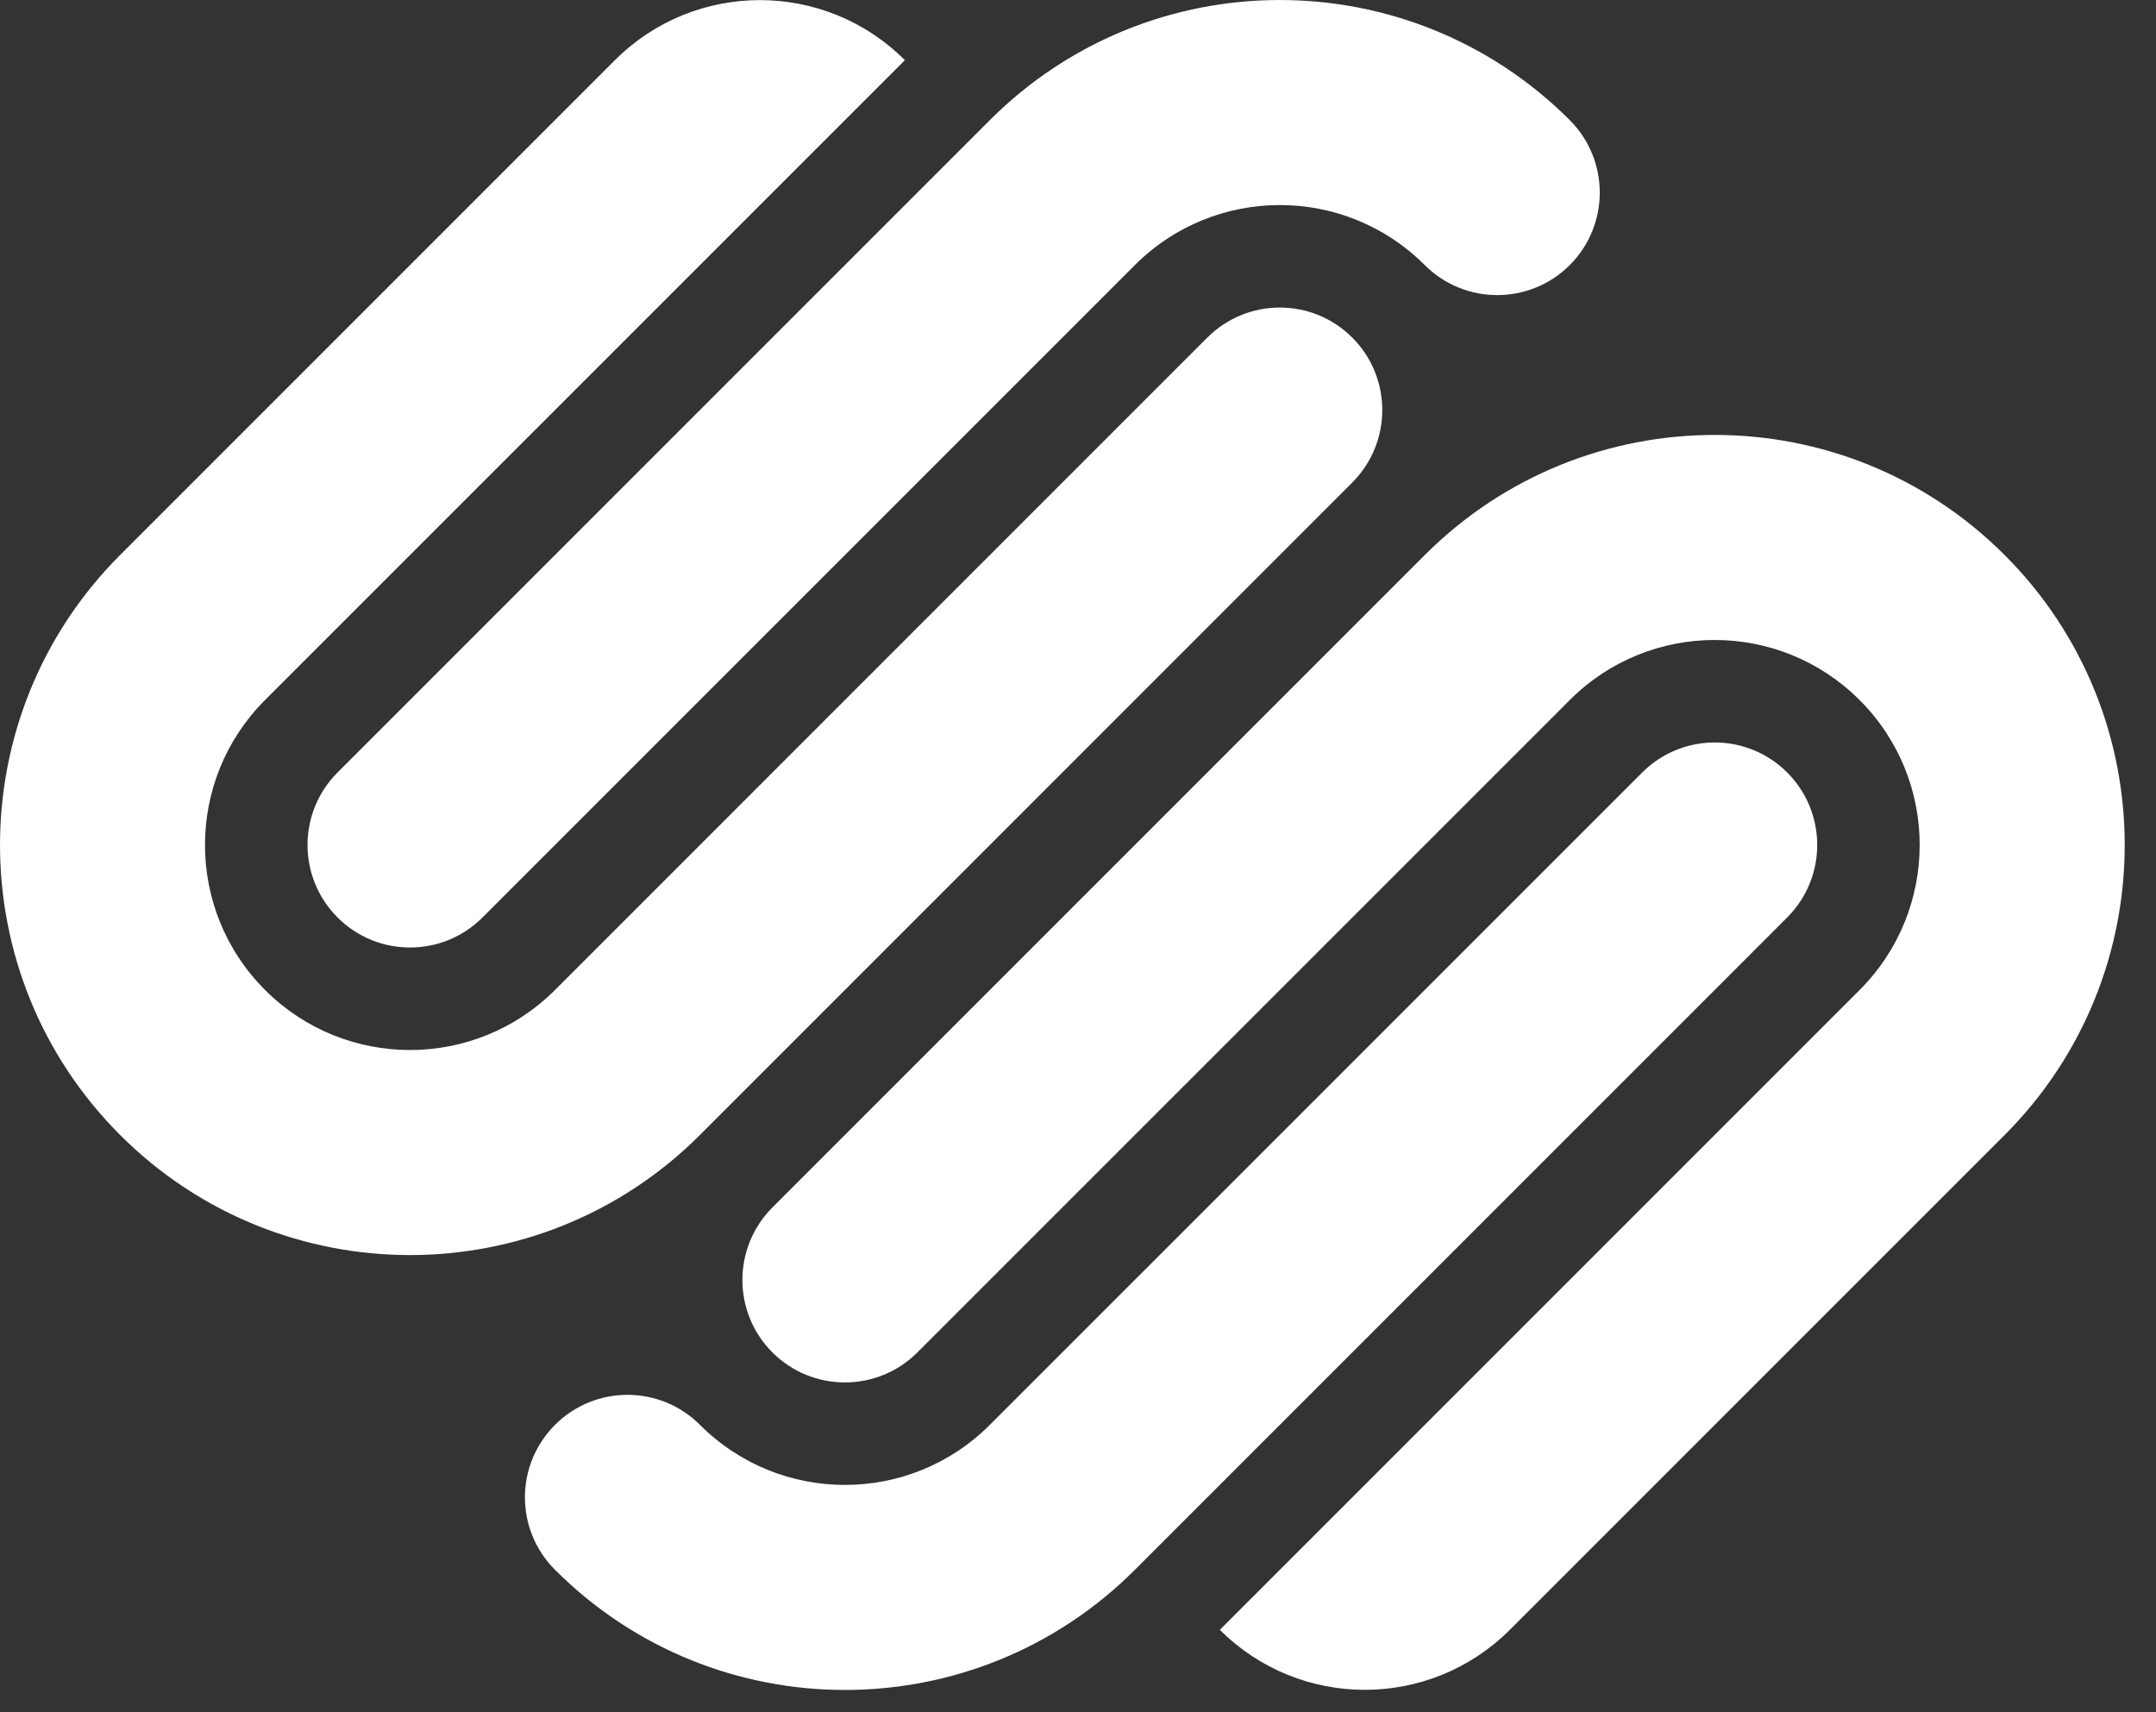 <svg width="34" height="27" viewBox="0 0 34 27" fill="none" xmlns="http://www.w3.org/2000/svg">
<rect x="0" y="0" width="34" height="27" fill="#333333" stroke="none"/>
<path d="M21.325 5.323C20.694 4.692 19.671 4.692 19.04 5.323L8.752 15.611C7.489 16.873 5.443 16.873 4.18 15.611C2.917 14.348 2.917 12.301 4.18 11.038L14.27 0.949C13.007 -0.314 10.96 -0.314 9.697 0.949L1.894 8.752C-0.631 11.278 -0.631 15.371 1.894 17.897C4.419 20.422 8.512 20.422 11.038 17.897L21.325 7.609C21.956 6.978 21.956 5.954 21.325 5.323ZM24.755 1.894C22.229 -0.631 18.136 -0.631 15.61 1.894L5.323 12.181C4.692 12.812 4.692 13.836 5.323 14.467C5.954 15.099 6.978 15.099 7.609 14.467L17.897 4.18C19.159 2.918 21.206 2.918 22.468 4.18C23.1 4.811 24.123 4.811 24.755 4.18C25.386 3.549 25.386 2.526 24.755 1.894ZM28.184 12.181C27.553 11.55 26.529 11.55 25.898 12.181L15.61 22.468C14.348 23.731 12.301 23.731 11.038 22.468C10.407 21.837 9.384 21.837 8.753 22.468C8.12 23.1 8.12 24.123 8.753 24.754C11.277 27.28 15.371 27.28 17.897 24.754L28.184 14.467C28.815 13.836 28.815 12.812 28.184 12.181ZM31.613 8.752C29.088 6.227 24.994 6.227 22.469 8.752L12.181 19.04C11.55 19.671 11.55 20.695 12.181 21.326C12.813 21.957 13.836 21.957 14.467 21.326L24.755 11.039C26.017 9.776 28.064 9.776 29.326 11.039C30.589 12.301 30.589 14.348 29.326 15.611L19.237 25.7C20.5 26.962 22.546 26.962 23.81 25.7L31.613 17.897C34.138 15.371 34.138 11.277 31.613 8.752Z" fill="white"/>
</svg>
